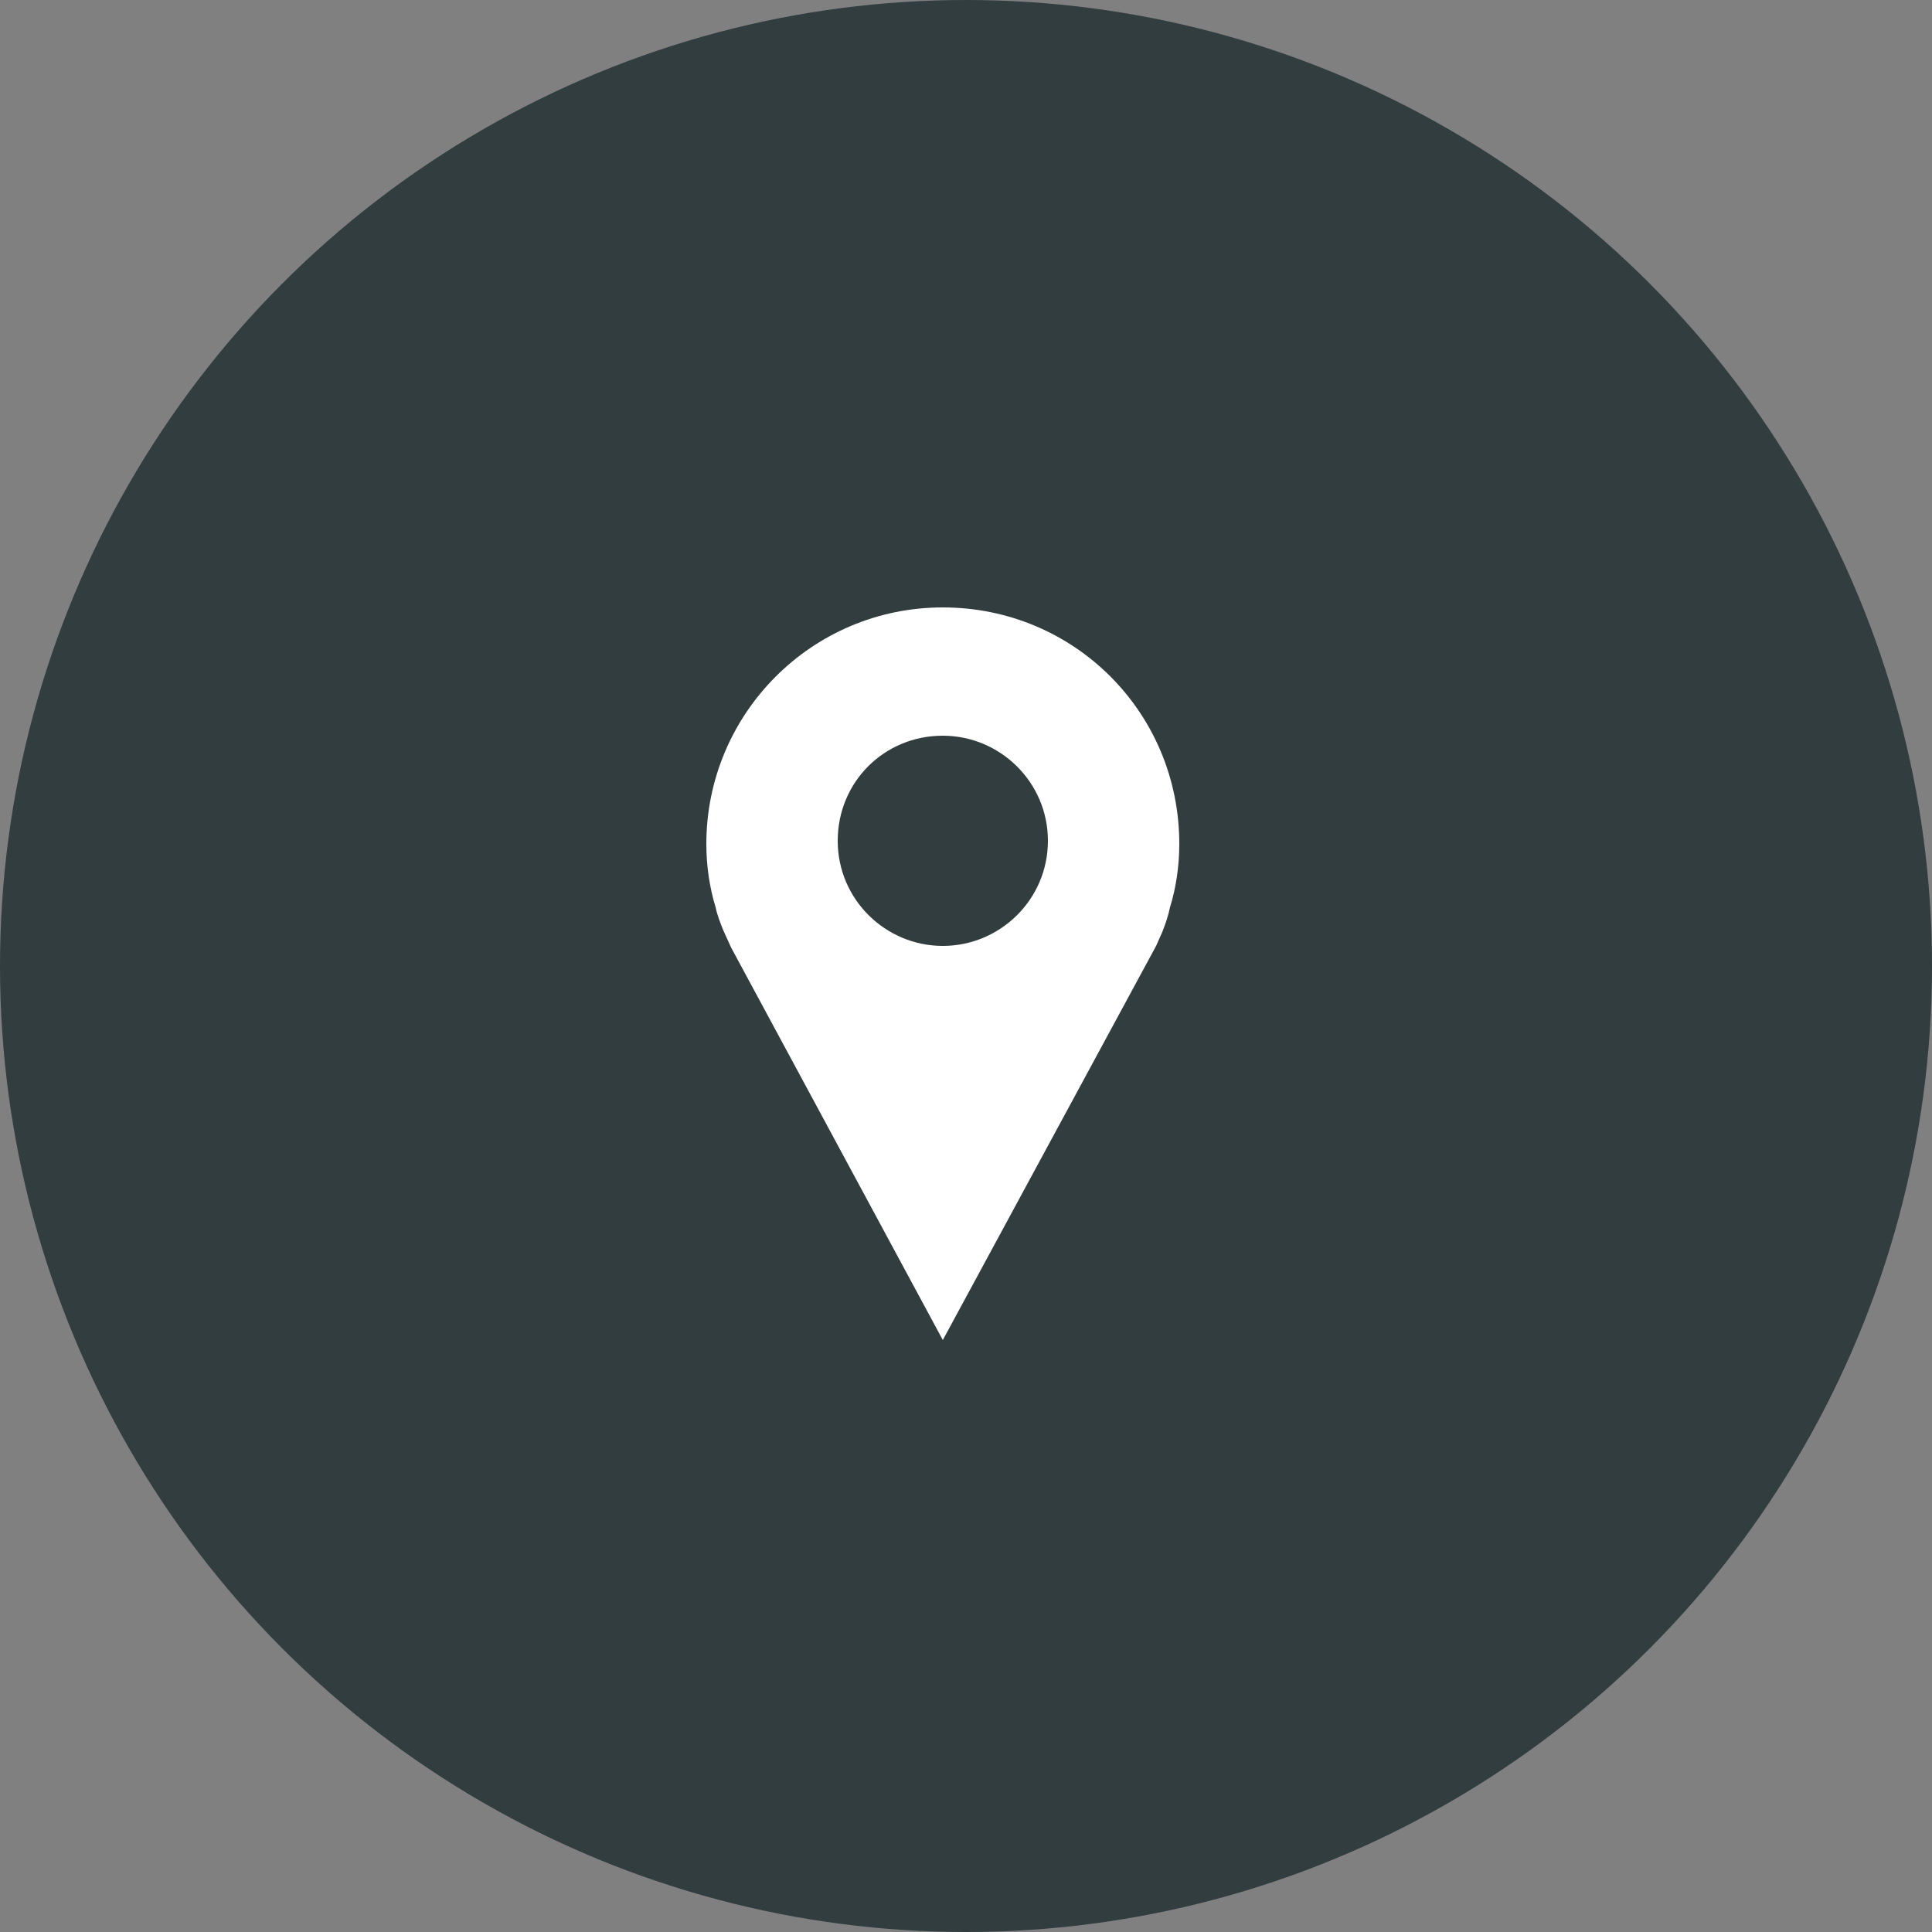 <?xml version="1.0" encoding="utf-8"?>
<!-- Generator: Adobe Illustrator 22.0.1, SVG Export Plug-In . SVG Version: 6.00 Build 0)  -->
<svg version="1.1" id="Layer_1" xmlns="http://www.w3.org/2000/svg" xmlns:xlink="http://www.w3.org/1999/xlink" x="0px" y="0px"
	 viewBox="0 0 125 125" style="enable-background:new 0 0 125 125;" xml:space="preserve">
<rect x="0" y="0" width="125" height="125" fill="#808080" stroke="none"/>
<style type="text/css">
	.st0{fill:#323D40;}
	.st1{fill:#FFFFFF;}
</style>
<circle class="st0" cx="62.5" cy="62.5" r="62.5"/>
<path class="st1" d="M61,39.3c-8.5,0-15.3,6.9-15.3,15.3c0,1.4,0.2,2.8,0.6,4.1c0.1,0.5,0.3,1,0.5,1.5l0.5,1.1L61,86.7l13.8-25.5
	l0.4-0.9c0.2-0.5,0.4-1.1,0.5-1.6c0.4-1.3,0.6-2.7,0.6-4.1C76.3,46.1,69.5,39.3,61,39.3z M61,61.2c-3.7,0-6.8-3-6.8-6.8
	s3-6.8,6.8-6.8c3.7,0,6.8,3,6.8,6.8C67.8,58.2,64.7,61.2,61,61.2z"/>
</svg>
